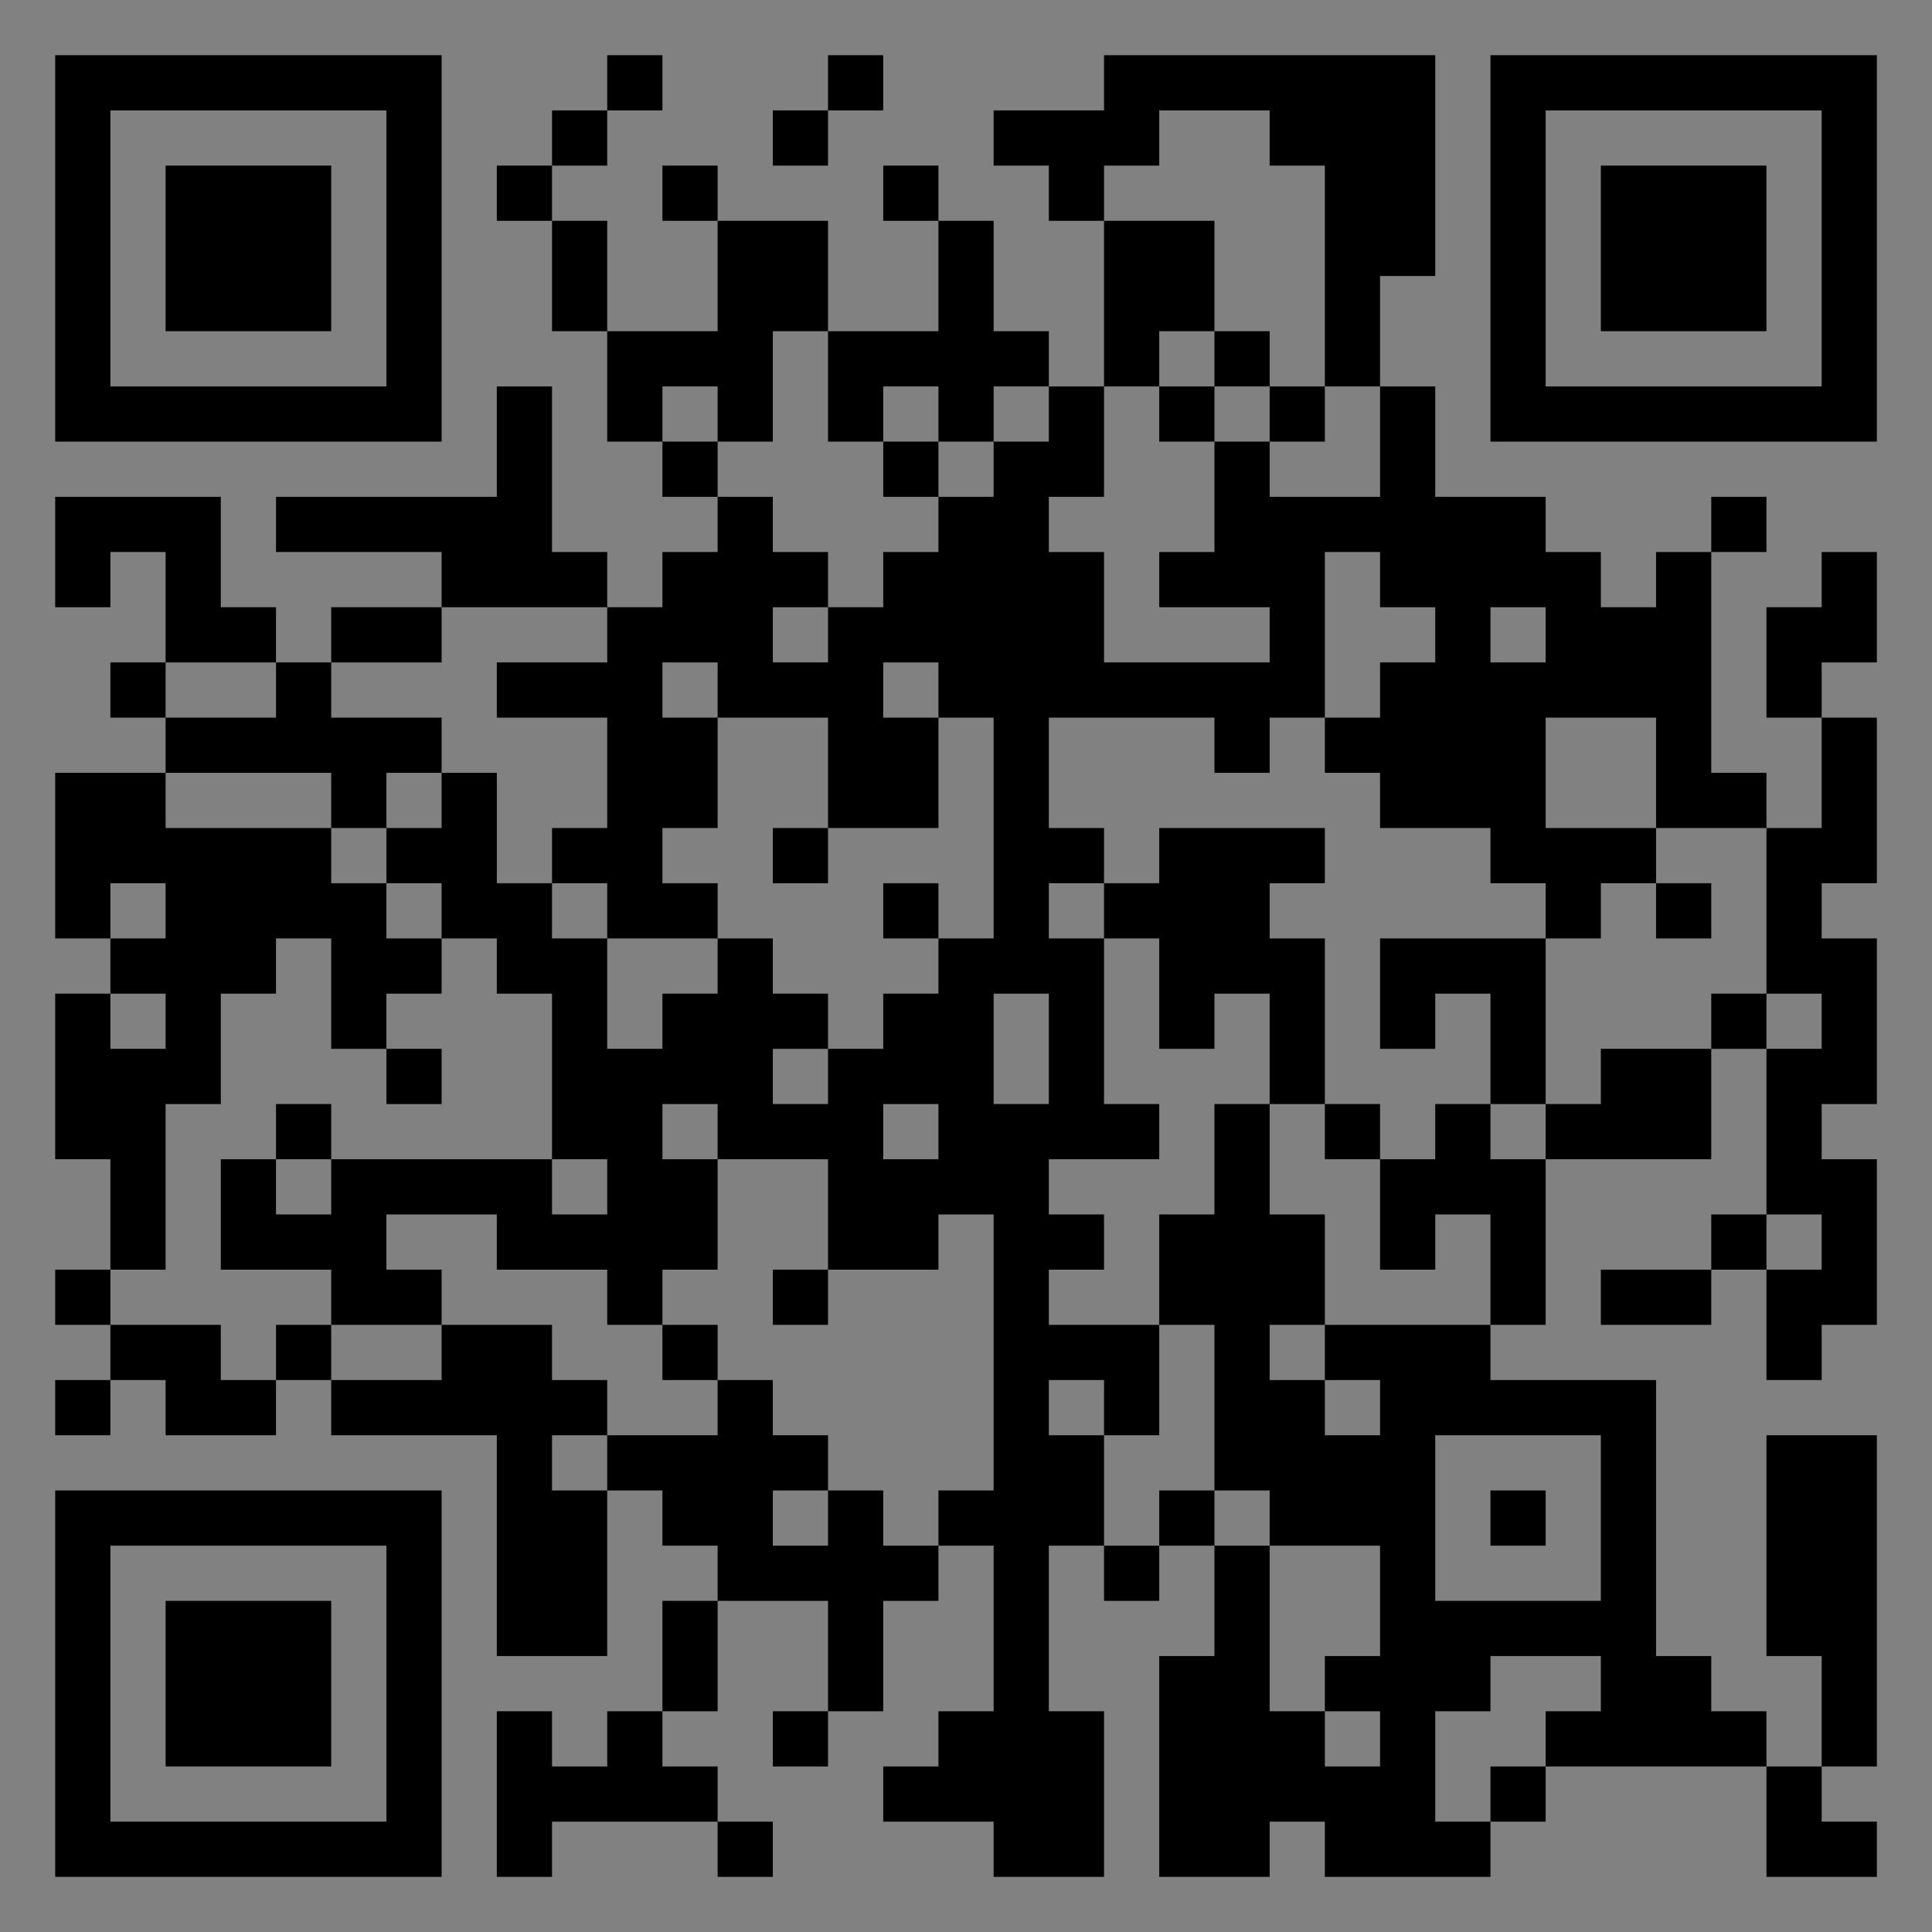 <?xml version="1.0" encoding="UTF-8"?>
<svg xmlns="http://www.w3.org/2000/svg" version="1.1" width="400" height="400" viewBox="0 0 400 400"><rect x="0" y="0" width="400" height="400" fill="#808080" stroke="none"/><rect x="0" y="0" width="400" height="400" fill="#ffffff" fill-opacity="0.01"/><g transform="scale(11.429)"><g transform="translate(1.000,1.000)"><path fill-rule="evenodd" d="M10 0L10 1L9 1L9 2L8 2L8 3L9 3L9 5L10 5L10 7L11 7L11 8L12 8L12 9L11 9L11 10L10 10L10 9L9 9L9 6L8 6L8 8L4 8L4 9L7 9L7 10L5 10L5 11L4 11L4 10L3 10L3 8L0 8L0 10L1 10L1 9L2 9L2 11L1 11L1 12L2 12L2 13L0 13L0 16L1 16L1 17L0 17L0 20L1 20L1 22L0 22L0 23L1 23L1 24L0 24L0 25L1 25L1 24L2 24L2 25L4 25L4 24L5 24L5 25L8 25L8 29L10 29L10 26L11 26L11 27L12 27L12 28L11 28L11 30L10 30L10 31L9 31L9 30L8 30L8 33L9 33L9 32L12 32L12 33L13 33L13 32L12 32L12 31L11 31L11 30L12 30L12 28L14 28L14 30L13 30L13 31L14 31L14 30L15 30L15 28L16 28L16 27L17 27L17 30L16 30L16 31L15 31L15 32L17 32L17 33L19 33L19 30L18 30L18 27L19 27L19 28L20 28L20 27L21 27L21 29L20 29L20 33L22 33L22 32L23 32L23 33L26 33L26 32L27 32L27 31L31 31L31 33L33 33L33 32L32 32L32 31L33 31L33 25L31 25L31 29L32 29L32 31L31 31L31 30L30 30L30 29L29 29L29 24L26 24L26 23L27 23L27 20L30 20L30 18L31 18L31 21L30 21L30 22L28 22L28 23L30 23L30 22L31 22L31 24L32 24L32 23L33 23L33 20L32 20L32 19L33 19L33 16L32 16L32 15L33 15L33 12L32 12L32 11L33 11L33 9L32 9L32 10L31 10L31 12L32 12L32 14L31 14L31 13L30 13L30 9L31 9L31 8L30 8L30 9L29 9L29 10L28 10L28 9L27 9L27 8L25 8L25 6L24 6L24 4L25 4L25 0L19 0L19 1L17 1L17 2L18 2L18 3L19 3L19 6L18 6L18 5L17 5L17 3L16 3L16 2L15 2L15 3L16 3L16 5L14 5L14 3L12 3L12 2L11 2L11 3L12 3L12 5L10 5L10 3L9 3L9 2L10 2L10 1L11 1L11 0ZM14 0L14 1L13 1L13 2L14 2L14 1L15 1L15 0ZM20 1L20 2L19 2L19 3L21 3L21 5L20 5L20 6L19 6L19 8L18 8L18 9L19 9L19 11L22 11L22 10L20 10L20 9L21 9L21 7L22 7L22 8L24 8L24 6L23 6L23 2L22 2L22 1ZM13 5L13 7L12 7L12 6L11 6L11 7L12 7L12 8L13 8L13 9L14 9L14 10L13 10L13 11L14 11L14 10L15 10L15 9L16 9L16 8L17 8L17 7L18 7L18 6L17 6L17 7L16 7L16 6L15 6L15 7L14 7L14 5ZM21 5L21 6L20 6L20 7L21 7L21 6L22 6L22 7L23 7L23 6L22 6L22 5ZM15 7L15 8L16 8L16 7ZM23 9L23 12L22 12L22 13L21 13L21 12L18 12L18 14L19 14L19 15L18 15L18 16L19 16L19 19L20 19L20 20L18 20L18 21L19 21L19 22L18 22L18 23L20 23L20 25L19 25L19 24L18 24L18 25L19 25L19 27L20 27L20 26L21 26L21 27L22 27L22 30L23 30L23 31L24 31L24 30L23 30L23 29L24 29L24 27L22 27L22 26L21 26L21 23L20 23L20 21L21 21L21 19L22 19L22 21L23 21L23 23L22 23L22 24L23 24L23 25L24 25L24 24L23 24L23 23L26 23L26 21L25 21L25 22L24 22L24 20L25 20L25 19L26 19L26 20L27 20L27 19L28 19L28 18L30 18L30 17L31 17L31 18L32 18L32 17L31 17L31 14L29 14L29 12L27 12L27 14L29 14L29 15L28 15L28 16L27 16L27 15L26 15L26 14L24 14L24 13L23 13L23 12L24 12L24 11L25 11L25 10L24 10L24 9ZM7 10L7 11L5 11L5 12L7 12L7 13L6 13L6 14L5 14L5 13L2 13L2 14L5 14L5 15L6 15L6 16L7 16L7 17L6 17L6 18L5 18L5 16L4 16L4 17L3 17L3 19L2 19L2 22L1 22L1 23L3 23L3 24L4 24L4 23L5 23L5 24L7 24L7 23L9 23L9 24L10 24L10 25L9 25L9 26L10 26L10 25L12 25L12 24L13 24L13 25L14 25L14 26L13 26L13 27L14 27L14 26L15 26L15 27L16 27L16 26L17 26L17 21L16 21L16 22L14 22L14 20L12 20L12 19L11 19L11 20L12 20L12 22L11 22L11 23L10 23L10 22L8 22L8 21L6 21L6 22L7 22L7 23L5 23L5 22L3 22L3 20L4 20L4 21L5 21L5 20L9 20L9 21L10 21L10 20L9 20L9 17L8 17L8 16L7 16L7 15L6 15L6 14L7 14L7 13L8 13L8 15L9 15L9 16L10 16L10 18L11 18L11 17L12 17L12 16L13 16L13 17L14 17L14 18L13 18L13 19L14 19L14 18L15 18L15 17L16 17L16 16L17 16L17 12L16 12L16 11L15 11L15 12L16 12L16 14L14 14L14 12L12 12L12 11L11 11L11 12L12 12L12 14L11 14L11 15L12 15L12 16L10 16L10 15L9 15L9 14L10 14L10 12L8 12L8 11L10 11L10 10ZM26 10L26 11L27 11L27 10ZM2 11L2 12L4 12L4 11ZM13 14L13 15L14 15L14 14ZM20 14L20 15L19 15L19 16L20 16L20 18L21 18L21 17L22 17L22 19L23 19L23 20L24 20L24 19L23 19L23 16L22 16L22 15L23 15L23 14ZM1 15L1 16L2 16L2 15ZM15 15L15 16L16 16L16 15ZM29 15L29 16L30 16L30 15ZM24 16L24 18L25 18L25 17L26 17L26 19L27 19L27 16ZM1 17L1 18L2 18L2 17ZM17 17L17 19L18 19L18 17ZM6 18L6 19L7 19L7 18ZM4 19L4 20L5 20L5 19ZM15 19L15 20L16 20L16 19ZM31 21L31 22L32 22L32 21ZM13 22L13 23L14 23L14 22ZM11 23L11 24L12 24L12 23ZM25 25L25 28L28 28L28 25ZM26 26L26 27L27 27L27 26ZM26 29L26 30L25 30L25 32L26 32L26 31L27 31L27 30L28 30L28 29ZM0 0L0 7L7 7L7 0ZM1 1L1 6L6 6L6 1ZM2 2L2 5L5 5L5 2ZM33 0L26 0L26 7L33 7ZM32 1L27 1L27 6L32 6ZM31 2L28 2L28 5L31 5ZM0 33L7 33L7 26L0 26ZM1 32L6 32L6 27L1 27ZM2 31L5 31L5 28L2 28Z" fill="#000000"/></g></g></svg>
